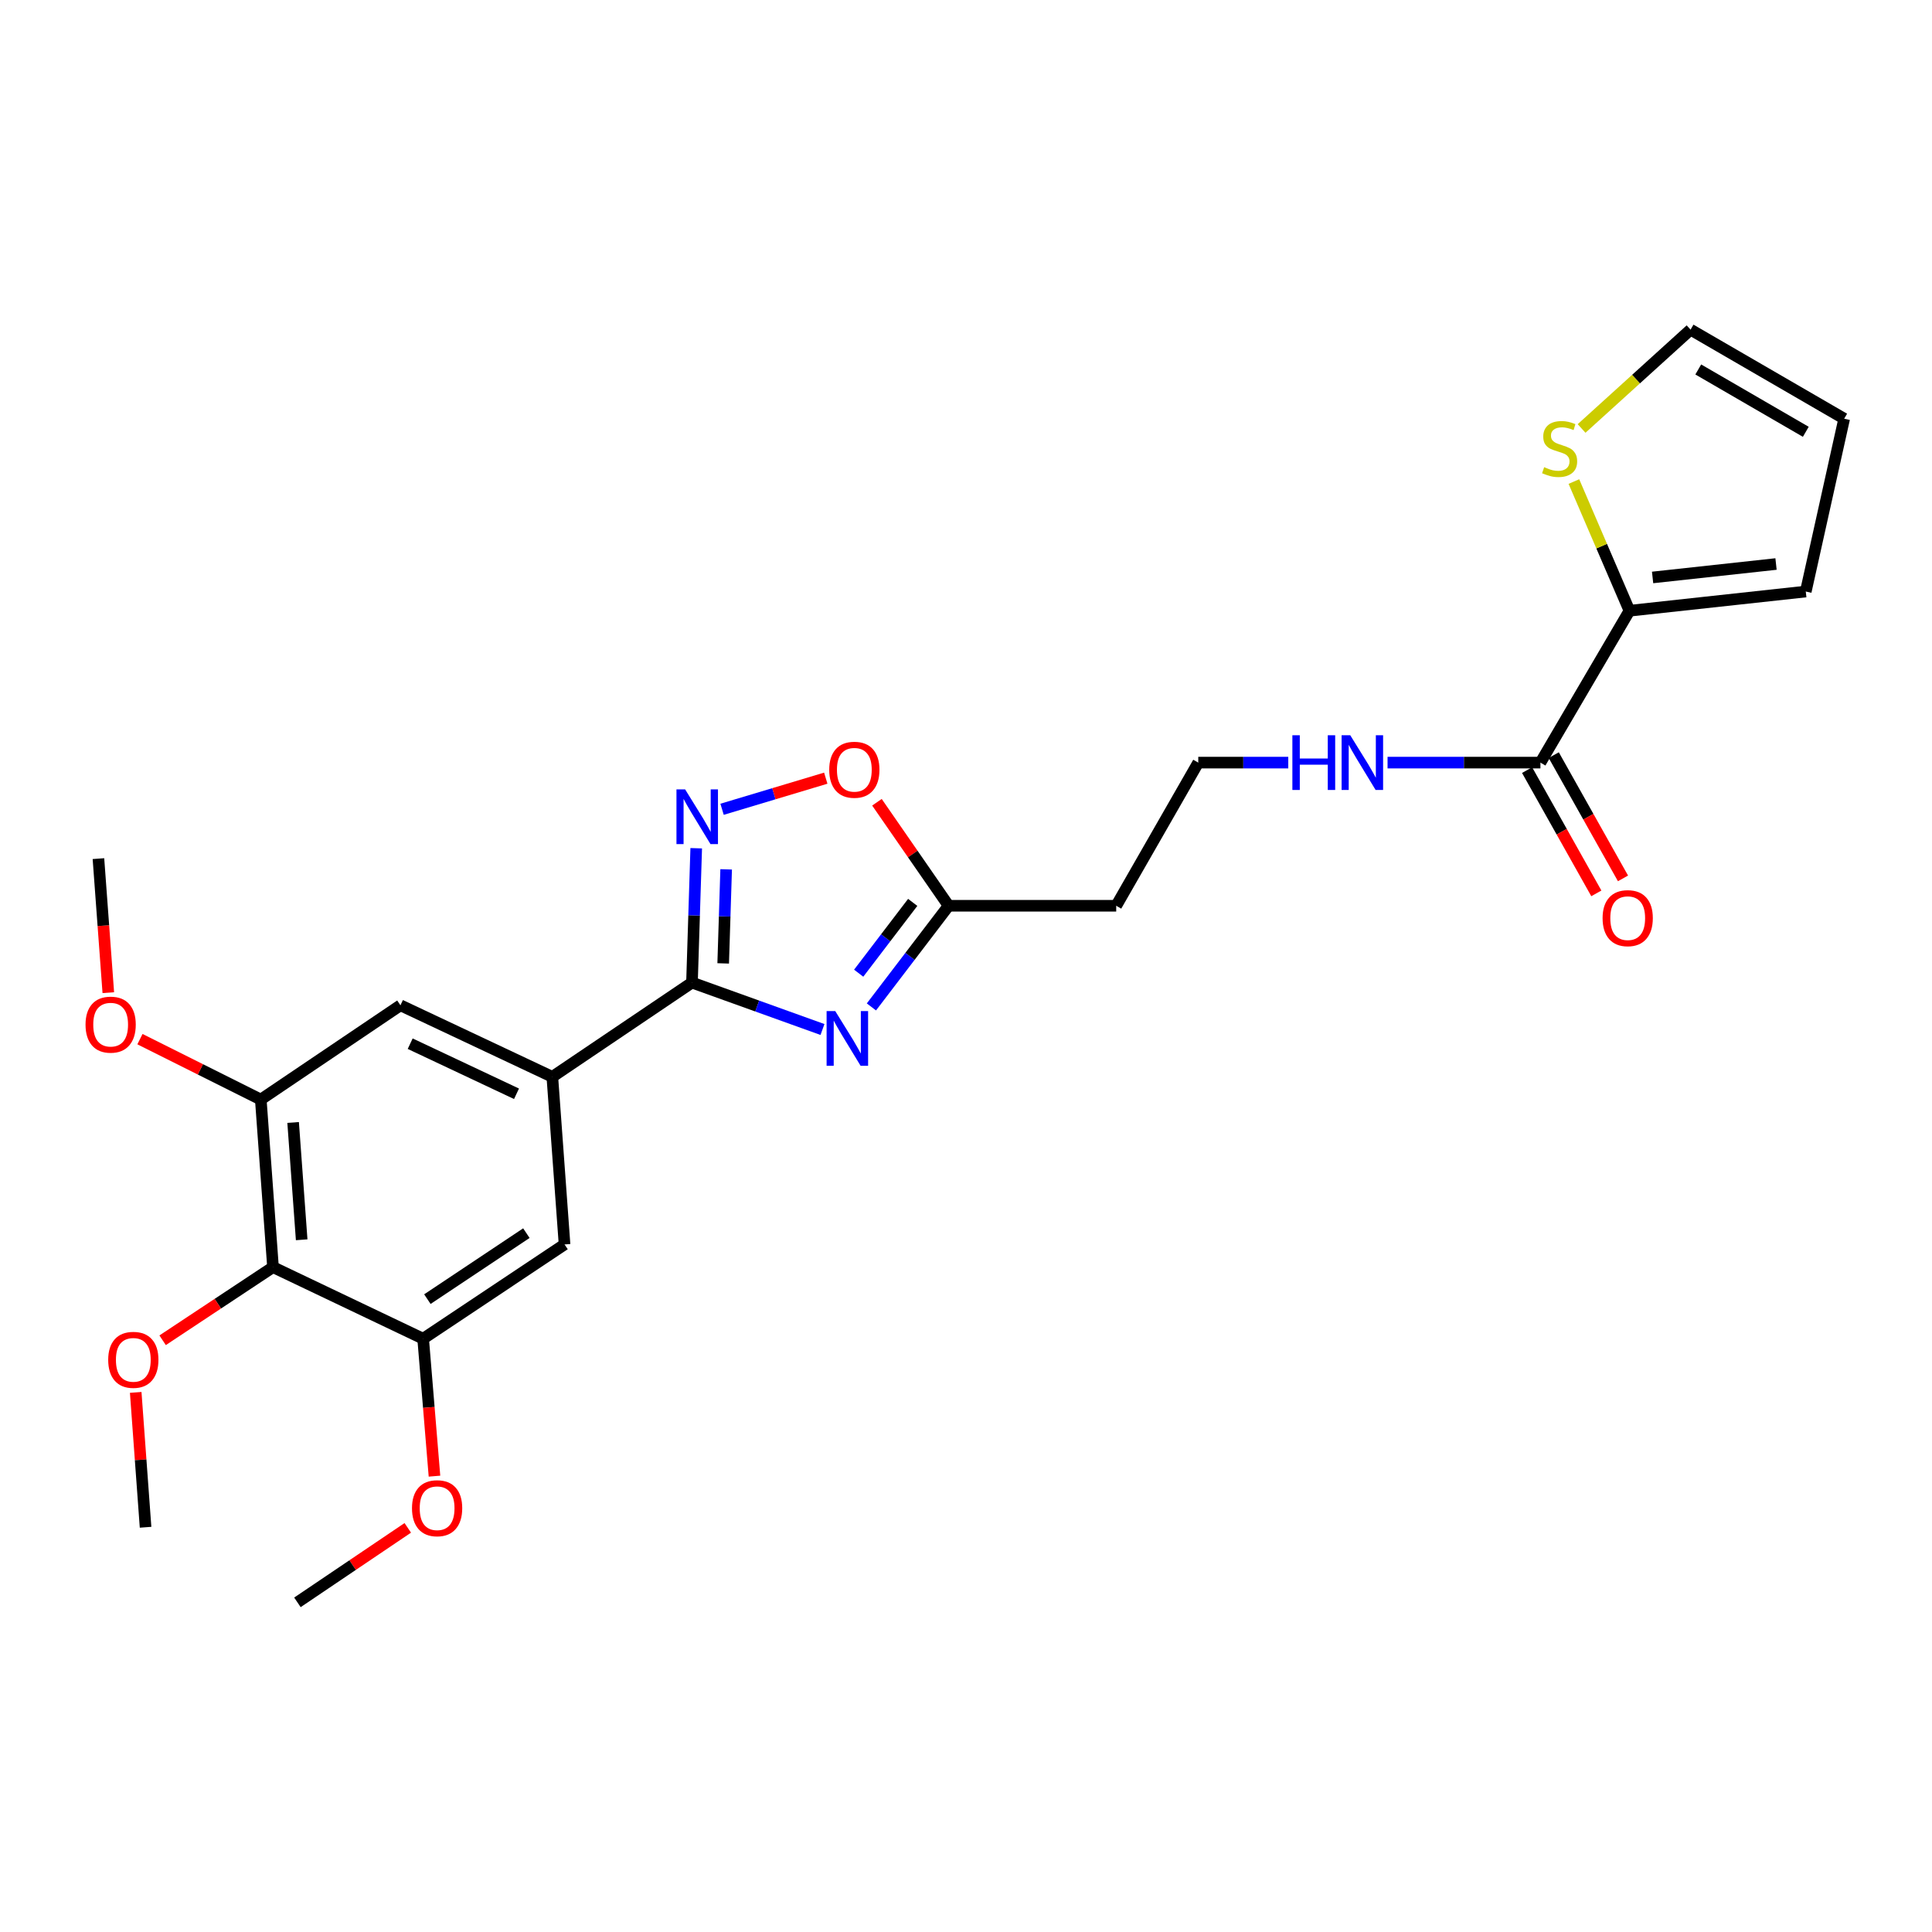 <?xml version='1.0' encoding='iso-8859-1'?>
<svg version='1.1' baseProfile='full'
              xmlns='http://www.w3.org/2000/svg'
                      xmlns:rdkit='http://www.rdkit.org/xml'
                      xmlns:xlink='http://www.w3.org/1999/xlink'
                  xml:space='preserve'
width='1000px' height='1000px' viewBox='0 0 1000 1000'>
<!-- END OF HEADER -->
<rect style='opacity:1.0;fill:#FFFFFF;stroke:none' width='1000' height='1000' x='0' y='0'> </rect>
<path class='bond-0' d='M 666.808,394.726 L 643.513,394.726' style='fill:none;fill-rule:evenodd;stroke:#0000FF;stroke-width:6px;stroke-linecap:butt;stroke-linejoin:miter;stroke-opacity:1' />
<path class='bond-0' d='M 643.513,394.726 L 620.219,394.726' style='fill:none;fill-rule:evenodd;stroke:#000000;stroke-width:6px;stroke-linecap:butt;stroke-linejoin:miter;stroke-opacity:1' />
<path class='bond-1' d='M 718.195,394.726 L 757.758,394.726' style='fill:none;fill-rule:evenodd;stroke:#0000FF;stroke-width:6px;stroke-linecap:butt;stroke-linejoin:miter;stroke-opacity:1' />
<path class='bond-1' d='M 757.758,394.726 L 797.321,394.726' style='fill:none;fill-rule:evenodd;stroke:#000000;stroke-width:6px;stroke-linecap:butt;stroke-linejoin:miter;stroke-opacity:1' />
<path class='bond-2' d='M 843.405,316.118 L 797.321,394.726' style='fill:none;fill-rule:evenodd;stroke:#000000;stroke-width:6px;stroke-linecap:butt;stroke-linejoin:miter;stroke-opacity:1' />
<path class='bond-3' d='M 843.405,316.118 L 829.024,282.684' style='fill:none;fill-rule:evenodd;stroke:#000000;stroke-width:6px;stroke-linecap:butt;stroke-linejoin:miter;stroke-opacity:1' />
<path class='bond-3' d='M 829.024,282.684 L 814.643,249.25' style='fill:none;fill-rule:evenodd;stroke:#CCCC00;stroke-width:6px;stroke-linecap:butt;stroke-linejoin:miter;stroke-opacity:1' />
<path class='bond-4' d='M 843.405,316.118 L 934.669,306.18' style='fill:none;fill-rule:evenodd;stroke:#000000;stroke-width:6px;stroke-linecap:butt;stroke-linejoin:miter;stroke-opacity:1' />
<path class='bond-4' d='M 855.381,298.89 L 919.266,291.933' style='fill:none;fill-rule:evenodd;stroke:#000000;stroke-width:6px;stroke-linecap:butt;stroke-linejoin:miter;stroke-opacity:1' />
<path class='bond-5' d='M 358.169,508.584 L 285.884,557.377' style='fill:none;fill-rule:evenodd;stroke:#000000;stroke-width:6px;stroke-linecap:butt;stroke-linejoin:miter;stroke-opacity:1' />
<path class='bond-6' d='M 358.169,508.584 L 359.266,473.814' style='fill:none;fill-rule:evenodd;stroke:#000000;stroke-width:6px;stroke-linecap:butt;stroke-linejoin:miter;stroke-opacity:1' />
<path class='bond-6' d='M 359.266,473.814 L 360.363,439.045' style='fill:none;fill-rule:evenodd;stroke:#0000FF;stroke-width:6px;stroke-linecap:butt;stroke-linejoin:miter;stroke-opacity:1' />
<path class='bond-6' d='M 374.321,498.652 L 375.089,474.314' style='fill:none;fill-rule:evenodd;stroke:#000000;stroke-width:6px;stroke-linecap:butt;stroke-linejoin:miter;stroke-opacity:1' />
<path class='bond-6' d='M 375.089,474.314 L 375.857,449.975' style='fill:none;fill-rule:evenodd;stroke:#0000FF;stroke-width:6px;stroke-linecap:butt;stroke-linejoin:miter;stroke-opacity:1' />
<path class='bond-7' d='M 358.169,508.584 L 391.941,520.727' style='fill:none;fill-rule:evenodd;stroke:#000000;stroke-width:6px;stroke-linecap:butt;stroke-linejoin:miter;stroke-opacity:1' />
<path class='bond-7' d='M 391.941,520.727 L 425.712,532.871' style='fill:none;fill-rule:evenodd;stroke:#0000FF;stroke-width:6px;stroke-linecap:butt;stroke-linejoin:miter;stroke-opacity:1' />
<path class='bond-8' d='M 373.74,418.879 L 400.578,410.828' style='fill:none;fill-rule:evenodd;stroke:#0000FF;stroke-width:6px;stroke-linecap:butt;stroke-linejoin:miter;stroke-opacity:1' />
<path class='bond-8' d='M 400.578,410.828 L 427.416,402.777' style='fill:none;fill-rule:evenodd;stroke:#FF0000;stroke-width:6px;stroke-linecap:butt;stroke-linejoin:miter;stroke-opacity:1' />
<path class='bond-9' d='M 451.042,521.181 L 471.02,495.002' style='fill:none;fill-rule:evenodd;stroke:#0000FF;stroke-width:6px;stroke-linecap:butt;stroke-linejoin:miter;stroke-opacity:1' />
<path class='bond-9' d='M 471.02,495.002 L 490.997,468.822' style='fill:none;fill-rule:evenodd;stroke:#000000;stroke-width:6px;stroke-linecap:butt;stroke-linejoin:miter;stroke-opacity:1' />
<path class='bond-9' d='M 444.45,503.724 L 458.435,485.398' style='fill:none;fill-rule:evenodd;stroke:#0000FF;stroke-width:6px;stroke-linecap:butt;stroke-linejoin:miter;stroke-opacity:1' />
<path class='bond-9' d='M 458.435,485.398 L 472.419,467.073' style='fill:none;fill-rule:evenodd;stroke:#000000;stroke-width:6px;stroke-linecap:butt;stroke-linejoin:miter;stroke-opacity:1' />
<path class='bond-10' d='M 453.905,415.244 L 472.451,442.033' style='fill:none;fill-rule:evenodd;stroke:#FF0000;stroke-width:6px;stroke-linecap:butt;stroke-linejoin:miter;stroke-opacity:1' />
<path class='bond-10' d='M 472.451,442.033 L 490.997,468.822' style='fill:none;fill-rule:evenodd;stroke:#000000;stroke-width:6px;stroke-linecap:butt;stroke-linejoin:miter;stroke-opacity:1' />
<path class='bond-11' d='M 490.997,468.822 L 577.749,468.822' style='fill:none;fill-rule:evenodd;stroke:#000000;stroke-width:6px;stroke-linecap:butt;stroke-linejoin:miter;stroke-opacity:1' />
<path class='bond-12' d='M 577.749,468.822 L 620.219,394.726' style='fill:none;fill-rule:evenodd;stroke:#000000;stroke-width:6px;stroke-linecap:butt;stroke-linejoin:miter;stroke-opacity:1' />
<path class='bond-13' d='M 141.306,655.871 L 134.983,569.127' style='fill:none;fill-rule:evenodd;stroke:#000000;stroke-width:6px;stroke-linecap:butt;stroke-linejoin:miter;stroke-opacity:1' />
<path class='bond-13' d='M 156.147,641.708 L 151.72,580.988' style='fill:none;fill-rule:evenodd;stroke:#000000;stroke-width:6px;stroke-linecap:butt;stroke-linejoin:miter;stroke-opacity:1' />
<path class='bond-14' d='M 141.306,655.871 L 219.017,692.923' style='fill:none;fill-rule:evenodd;stroke:#000000;stroke-width:6px;stroke-linecap:butt;stroke-linejoin:miter;stroke-opacity:1' />
<path class='bond-15' d='M 141.306,655.871 L 112.739,674.795' style='fill:none;fill-rule:evenodd;stroke:#000000;stroke-width:6px;stroke-linecap:butt;stroke-linejoin:miter;stroke-opacity:1' />
<path class='bond-15' d='M 112.739,674.795 L 84.172,693.719' style='fill:none;fill-rule:evenodd;stroke:#FF0000;stroke-width:6px;stroke-linecap:butt;stroke-linejoin:miter;stroke-opacity:1' />
<path class='bond-16' d='M 134.983,569.127 L 207.267,520.334' style='fill:none;fill-rule:evenodd;stroke:#000000;stroke-width:6px;stroke-linecap:butt;stroke-linejoin:miter;stroke-opacity:1' />
<path class='bond-17' d='M 134.983,569.127 L 103.713,553.493' style='fill:none;fill-rule:evenodd;stroke:#000000;stroke-width:6px;stroke-linecap:butt;stroke-linejoin:miter;stroke-opacity:1' />
<path class='bond-17' d='M 103.713,553.493 L 72.444,537.858' style='fill:none;fill-rule:evenodd;stroke:#FF0000;stroke-width:6px;stroke-linecap:butt;stroke-linejoin:miter;stroke-opacity:1' />
<path class='bond-18' d='M 219.017,692.923 L 292.208,644.121' style='fill:none;fill-rule:evenodd;stroke:#000000;stroke-width:6px;stroke-linecap:butt;stroke-linejoin:miter;stroke-opacity:1' />
<path class='bond-18' d='M 221.213,672.432 L 272.447,638.27' style='fill:none;fill-rule:evenodd;stroke:#000000;stroke-width:6px;stroke-linecap:butt;stroke-linejoin:miter;stroke-opacity:1' />
<path class='bond-19' d='M 219.017,692.923 L 221.951,728.488' style='fill:none;fill-rule:evenodd;stroke:#000000;stroke-width:6px;stroke-linecap:butt;stroke-linejoin:miter;stroke-opacity:1' />
<path class='bond-19' d='M 221.951,728.488 L 224.884,764.054' style='fill:none;fill-rule:evenodd;stroke:#FF0000;stroke-width:6px;stroke-linecap:butt;stroke-linejoin:miter;stroke-opacity:1' />
<path class='bond-20' d='M 285.884,557.377 L 292.208,644.121' style='fill:none;fill-rule:evenodd;stroke:#000000;stroke-width:6px;stroke-linecap:butt;stroke-linejoin:miter;stroke-opacity:1' />
<path class='bond-21' d='M 285.884,557.377 L 207.267,520.334' style='fill:none;fill-rule:evenodd;stroke:#000000;stroke-width:6px;stroke-linecap:butt;stroke-linejoin:miter;stroke-opacity:1' />
<path class='bond-21' d='M 267.344,566.141 L 212.312,540.211' style='fill:none;fill-rule:evenodd;stroke:#000000;stroke-width:6px;stroke-linecap:butt;stroke-linejoin:miter;stroke-opacity:1' />
<path class='bond-22' d='M 70.242,720.701 L 72.794,755.606' style='fill:none;fill-rule:evenodd;stroke:#FF0000;stroke-width:6px;stroke-linecap:butt;stroke-linejoin:miter;stroke-opacity:1' />
<path class='bond-22' d='M 72.794,755.606 L 75.345,790.51' style='fill:none;fill-rule:evenodd;stroke:#000000;stroke-width:6px;stroke-linecap:butt;stroke-linejoin:miter;stroke-opacity:1' />
<path class='bond-23' d='M 211.066,790.819 L 182.505,810.097' style='fill:none;fill-rule:evenodd;stroke:#FF0000;stroke-width:6px;stroke-linecap:butt;stroke-linejoin:miter;stroke-opacity:1' />
<path class='bond-23' d='M 182.505,810.097 L 153.944,829.375' style='fill:none;fill-rule:evenodd;stroke:#000000;stroke-width:6px;stroke-linecap:butt;stroke-linejoin:miter;stroke-opacity:1' />
<path class='bond-24' d='M 56.059,513.8 L 53.503,479.113' style='fill:none;fill-rule:evenodd;stroke:#FF0000;stroke-width:6px;stroke-linecap:butt;stroke-linejoin:miter;stroke-opacity:1' />
<path class='bond-24' d='M 53.503,479.113 L 50.948,444.426' style='fill:none;fill-rule:evenodd;stroke:#000000;stroke-width:6px;stroke-linecap:butt;stroke-linejoin:miter;stroke-opacity:1' />
<path class='bond-25' d='M 790.419,398.603 L 808.339,430.504' style='fill:none;fill-rule:evenodd;stroke:#000000;stroke-width:6px;stroke-linecap:butt;stroke-linejoin:miter;stroke-opacity:1' />
<path class='bond-25' d='M 808.339,430.504 L 826.259,462.405' style='fill:none;fill-rule:evenodd;stroke:#FF0000;stroke-width:6px;stroke-linecap:butt;stroke-linejoin:miter;stroke-opacity:1' />
<path class='bond-25' d='M 804.222,390.85 L 822.141,422.751' style='fill:none;fill-rule:evenodd;stroke:#000000;stroke-width:6px;stroke-linecap:butt;stroke-linejoin:miter;stroke-opacity:1' />
<path class='bond-25' d='M 822.141,422.751 L 840.061,454.652' style='fill:none;fill-rule:evenodd;stroke:#FF0000;stroke-width:6px;stroke-linecap:butt;stroke-linejoin:miter;stroke-opacity:1' />
<path class='bond-26' d='M 818.626,221.775 L 846.829,196.2' style='fill:none;fill-rule:evenodd;stroke:#CCCC00;stroke-width:6px;stroke-linecap:butt;stroke-linejoin:miter;stroke-opacity:1' />
<path class='bond-26' d='M 846.829,196.2 L 875.032,170.625' style='fill:none;fill-rule:evenodd;stroke:#000000;stroke-width:6px;stroke-linecap:butt;stroke-linejoin:miter;stroke-opacity:1' />
<path class='bond-27' d='M 934.669,306.18 L 954.545,216.719' style='fill:none;fill-rule:evenodd;stroke:#000000;stroke-width:6px;stroke-linecap:butt;stroke-linejoin:miter;stroke-opacity:1' />
<path class='bond-28' d='M 875.032,170.625 L 954.545,216.719' style='fill:none;fill-rule:evenodd;stroke:#000000;stroke-width:6px;stroke-linecap:butt;stroke-linejoin:miter;stroke-opacity:1' />
<path class='bond-28' d='M 879.019,191.235 L 934.679,223.501' style='fill:none;fill-rule:evenodd;stroke:#000000;stroke-width:6px;stroke-linecap:butt;stroke-linejoin:miter;stroke-opacity:1' />
<path  class='atom-0' d='M 668.931 380.566
L 672.771 380.566
L 672.771 392.606
L 687.251 392.606
L 687.251 380.566
L 691.091 380.566
L 691.091 408.886
L 687.251 408.886
L 687.251 395.806
L 672.771 395.806
L 672.771 408.886
L 668.931 408.886
L 668.931 380.566
' fill='#0000FF'/>
<path  class='atom-0' d='M 698.891 380.566
L 708.171 395.566
Q 709.091 397.046, 710.571 399.726
Q 712.051 402.406, 712.131 402.566
L 712.131 380.566
L 715.891 380.566
L 715.891 408.886
L 712.011 408.886
L 702.051 392.486
Q 700.891 390.566, 699.651 388.366
Q 698.451 386.166, 698.091 385.486
L 698.091 408.886
L 694.411 408.886
L 694.411 380.566
L 698.891 380.566
' fill='#0000FF'/>
<path  class='atom-3' d='M 354.618 408.578
L 363.898 423.578
Q 364.818 425.058, 366.298 427.738
Q 367.778 430.418, 367.858 430.578
L 367.858 408.578
L 371.618 408.578
L 371.618 436.898
L 367.738 436.898
L 357.778 420.498
Q 356.618 418.578, 355.378 416.378
Q 354.178 414.178, 353.818 413.498
L 353.818 436.898
L 350.138 436.898
L 350.138 408.578
L 354.618 408.578
' fill='#0000FF'/>
<path  class='atom-4' d='M 432.329 523.341
L 441.609 538.341
Q 442.529 539.821, 444.009 542.501
Q 445.489 545.181, 445.569 545.341
L 445.569 523.341
L 449.329 523.341
L 449.329 551.661
L 445.449 551.661
L 435.489 535.261
Q 434.329 533.341, 433.089 531.141
Q 431.889 528.941, 431.529 528.261
L 431.529 551.661
L 427.849 551.661
L 427.849 523.341
L 432.329 523.341
' fill='#0000FF'/>
<path  class='atom-5' d='M 429.203 398.421
Q 429.203 391.621, 432.563 387.821
Q 435.923 384.021, 442.203 384.021
Q 448.483 384.021, 451.843 387.821
Q 455.203 391.621, 455.203 398.421
Q 455.203 405.301, 451.803 409.221
Q 448.403 413.101, 442.203 413.101
Q 435.963 413.101, 432.563 409.221
Q 429.203 405.341, 429.203 398.421
M 442.203 409.901
Q 446.523 409.901, 448.843 407.021
Q 451.203 404.101, 451.203 398.421
Q 451.203 392.861, 448.843 390.061
Q 446.523 387.221, 442.203 387.221
Q 437.883 387.221, 435.523 390.021
Q 433.203 392.821, 433.203 398.421
Q 433.203 404.141, 435.523 407.021
Q 437.883 409.901, 442.203 409.901
' fill='#FF0000'/>
<path  class='atom-15' d='M 56.004 703.847
Q 56.004 697.047, 59.364 693.247
Q 62.724 689.447, 69.004 689.447
Q 75.284 689.447, 78.644 693.247
Q 82.004 697.047, 82.004 703.847
Q 82.004 710.727, 78.604 714.647
Q 75.204 718.527, 69.004 718.527
Q 62.764 718.527, 59.364 714.647
Q 56.004 710.767, 56.004 703.847
M 69.004 715.327
Q 73.324 715.327, 75.644 712.447
Q 78.004 709.527, 78.004 703.847
Q 78.004 698.287, 75.644 695.487
Q 73.324 692.647, 69.004 692.647
Q 64.684 692.647, 62.324 695.447
Q 60.004 698.247, 60.004 703.847
Q 60.004 709.567, 62.324 712.447
Q 64.684 715.327, 69.004 715.327
' fill='#FF0000'/>
<path  class='atom-16' d='M 213.247 780.652
Q 213.247 773.852, 216.607 770.052
Q 219.967 766.252, 226.247 766.252
Q 232.527 766.252, 235.887 770.052
Q 239.247 773.852, 239.247 780.652
Q 239.247 787.532, 235.847 791.452
Q 232.447 795.332, 226.247 795.332
Q 220.007 795.332, 216.607 791.452
Q 213.247 787.572, 213.247 780.652
M 226.247 792.132
Q 230.567 792.132, 232.887 789.252
Q 235.247 786.332, 235.247 780.652
Q 235.247 775.092, 232.887 772.292
Q 230.567 769.452, 226.247 769.452
Q 221.927 769.452, 219.567 772.252
Q 217.247 775.052, 217.247 780.652
Q 217.247 786.372, 219.567 789.252
Q 221.927 792.132, 226.247 792.132
' fill='#FF0000'/>
<path  class='atom-17' d='M 44.272 530.352
Q 44.272 523.552, 47.632 519.752
Q 50.992 515.952, 57.272 515.952
Q 63.552 515.952, 66.912 519.752
Q 70.272 523.552, 70.272 530.352
Q 70.272 537.232, 66.872 541.152
Q 63.472 545.032, 57.272 545.032
Q 51.032 545.032, 47.632 541.152
Q 44.272 537.272, 44.272 530.352
M 57.272 541.832
Q 61.592 541.832, 63.912 538.952
Q 66.272 536.032, 66.272 530.352
Q 66.272 524.792, 63.912 521.992
Q 61.592 519.152, 57.272 519.152
Q 52.952 519.152, 50.592 521.952
Q 48.272 524.752, 48.272 530.352
Q 48.272 536.072, 50.592 538.952
Q 52.952 541.832, 57.272 541.832
' fill='#FF0000'/>
<path  class='atom-22' d='M 799.259 241.803
Q 799.579 241.923, 800.899 242.483
Q 802.219 243.043, 803.659 243.403
Q 805.139 243.723, 806.579 243.723
Q 809.259 243.723, 810.819 242.443
Q 812.379 241.123, 812.379 238.843
Q 812.379 237.283, 811.579 236.323
Q 810.819 235.363, 809.619 234.843
Q 808.419 234.323, 806.419 233.723
Q 803.899 232.963, 802.379 232.243
Q 800.899 231.523, 799.819 230.003
Q 798.779 228.483, 798.779 225.923
Q 798.779 222.363, 801.179 220.163
Q 803.619 217.963, 808.419 217.963
Q 811.699 217.963, 815.419 219.523
L 814.499 222.603
Q 811.099 221.203, 808.539 221.203
Q 805.779 221.203, 804.259 222.363
Q 802.739 223.483, 802.779 225.443
Q 802.779 226.963, 803.539 227.883
Q 804.339 228.803, 805.459 229.323
Q 806.619 229.843, 808.539 230.443
Q 811.099 231.243, 812.619 232.043
Q 814.139 232.843, 815.219 234.483
Q 816.339 236.083, 816.339 238.843
Q 816.339 242.763, 813.699 244.883
Q 811.099 246.963, 806.739 246.963
Q 804.219 246.963, 802.299 246.403
Q 800.419 245.883, 798.179 244.963
L 799.259 241.803
' fill='#CCCC00'/>
<path  class='atom-25' d='M 829.499 475.235
Q 829.499 468.435, 832.859 464.635
Q 836.219 460.835, 842.499 460.835
Q 848.779 460.835, 852.139 464.635
Q 855.499 468.435, 855.499 475.235
Q 855.499 482.115, 852.099 486.035
Q 848.699 489.915, 842.499 489.915
Q 836.259 489.915, 832.859 486.035
Q 829.499 482.155, 829.499 475.235
M 842.499 486.715
Q 846.819 486.715, 849.139 483.835
Q 851.499 480.915, 851.499 475.235
Q 851.499 469.675, 849.139 466.875
Q 846.819 464.035, 842.499 464.035
Q 838.179 464.035, 835.819 466.835
Q 833.499 469.635, 833.499 475.235
Q 833.499 480.955, 835.819 483.835
Q 838.179 486.715, 842.499 486.715
' fill='#FF0000'/>
</svg>
